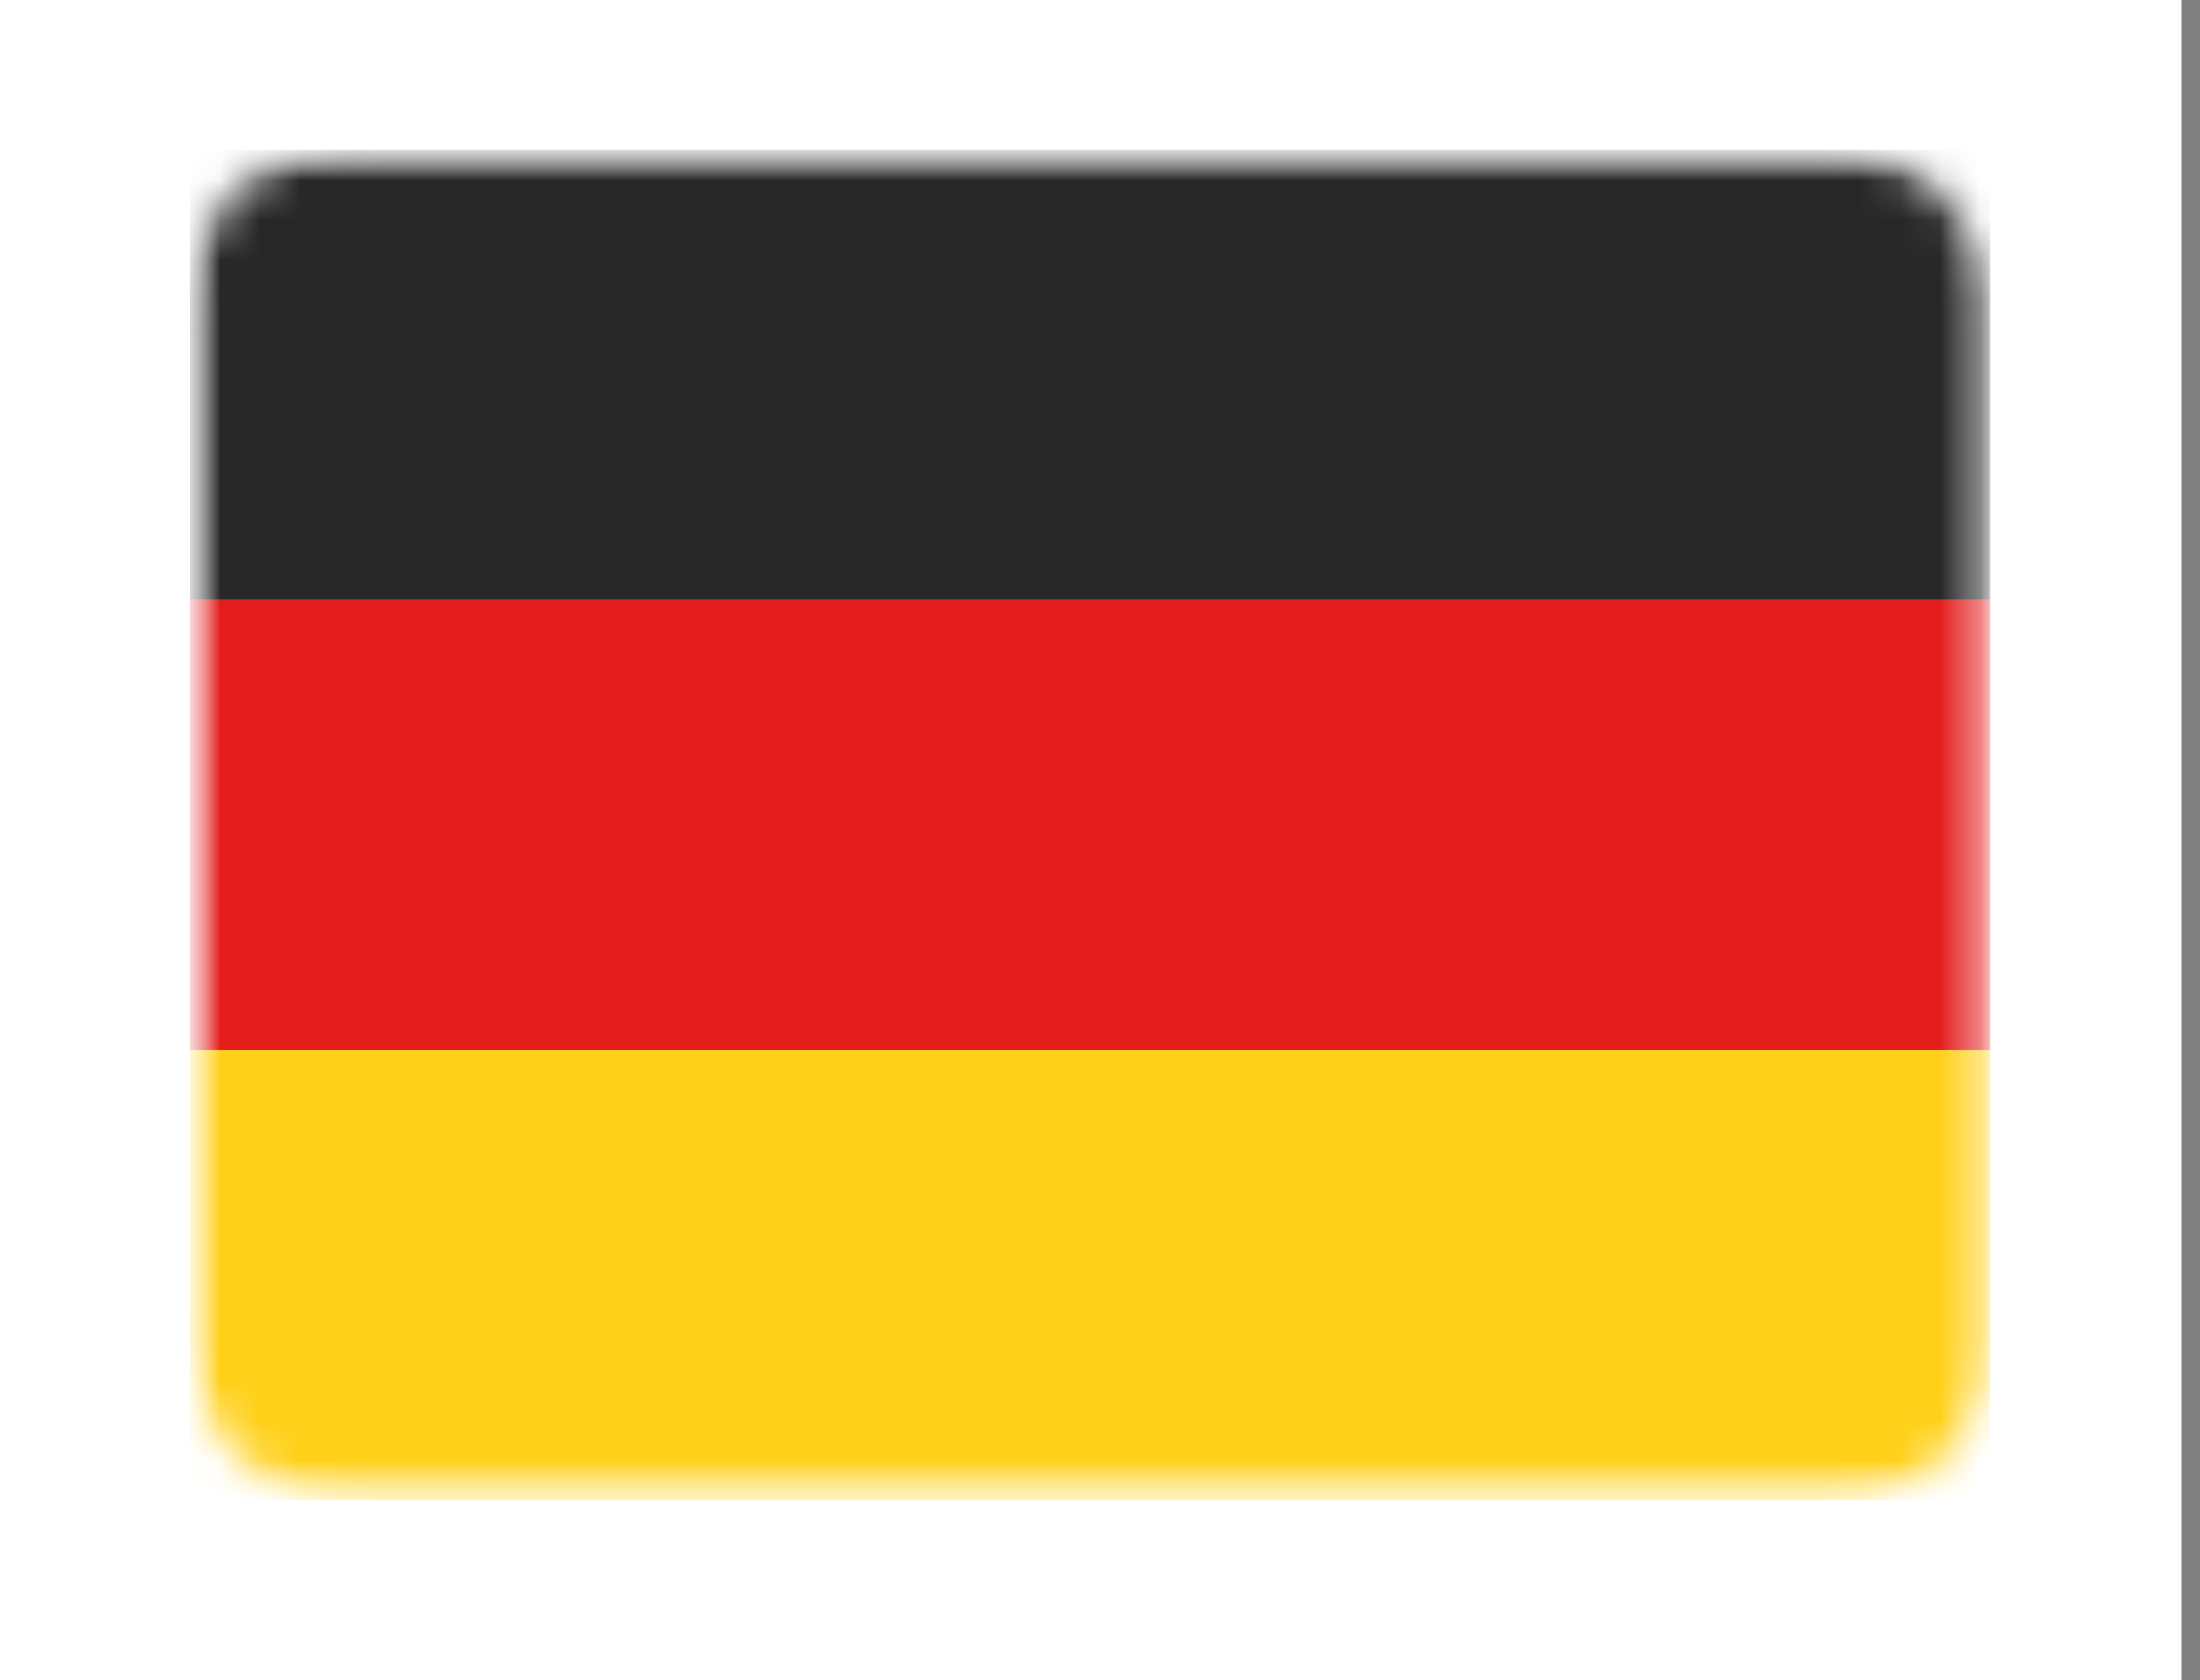 <svg width="55" height="42" viewBox="0 0 55 42" fill="none" xmlns="http://www.w3.org/2000/svg">
<rect x="0" y="0" width="55" height="42" fill="#808080" stroke="none"/>
<rect width="54.537" height="42" fill="white"/>
<mask id="mask0_166_62" style="mask-type:alpha" maskUnits="userSpaceOnUse" x="4" y="3" width="46" height="35">
<rect x="4.75" y="3.749" width="45" height="33.75" rx="3.706" fill="#FAFAFA"/>
</mask>
<g mask="url(#mask0_166_62)">
<mask id="mask1_166_62" style="mask-type:luminance" maskUnits="userSpaceOnUse" x="4" y="3" width="46" height="35">
<path d="M4.75 3.748L49.751 3.748V37.498H4.75L4.75 3.748Z" fill="white"/>
</mask>
<g mask="url(#mask1_166_62)">
<path fill-rule="evenodd" clip-rule="evenodd" d="M4.751 26.248H49.751V37.498H4.751V26.248Z" fill="#FFD018"/>
<path fill-rule="evenodd" clip-rule="evenodd" d="M4.75 14.998L49.75 14.998V26.248H4.75V14.998Z" fill="#E31D1C"/>
<path fill-rule="evenodd" clip-rule="evenodd" d="M4.75 3.748L49.751 3.748V14.998H4.75V3.748Z" fill="#272727"/>
</g>
</g>
</svg>
